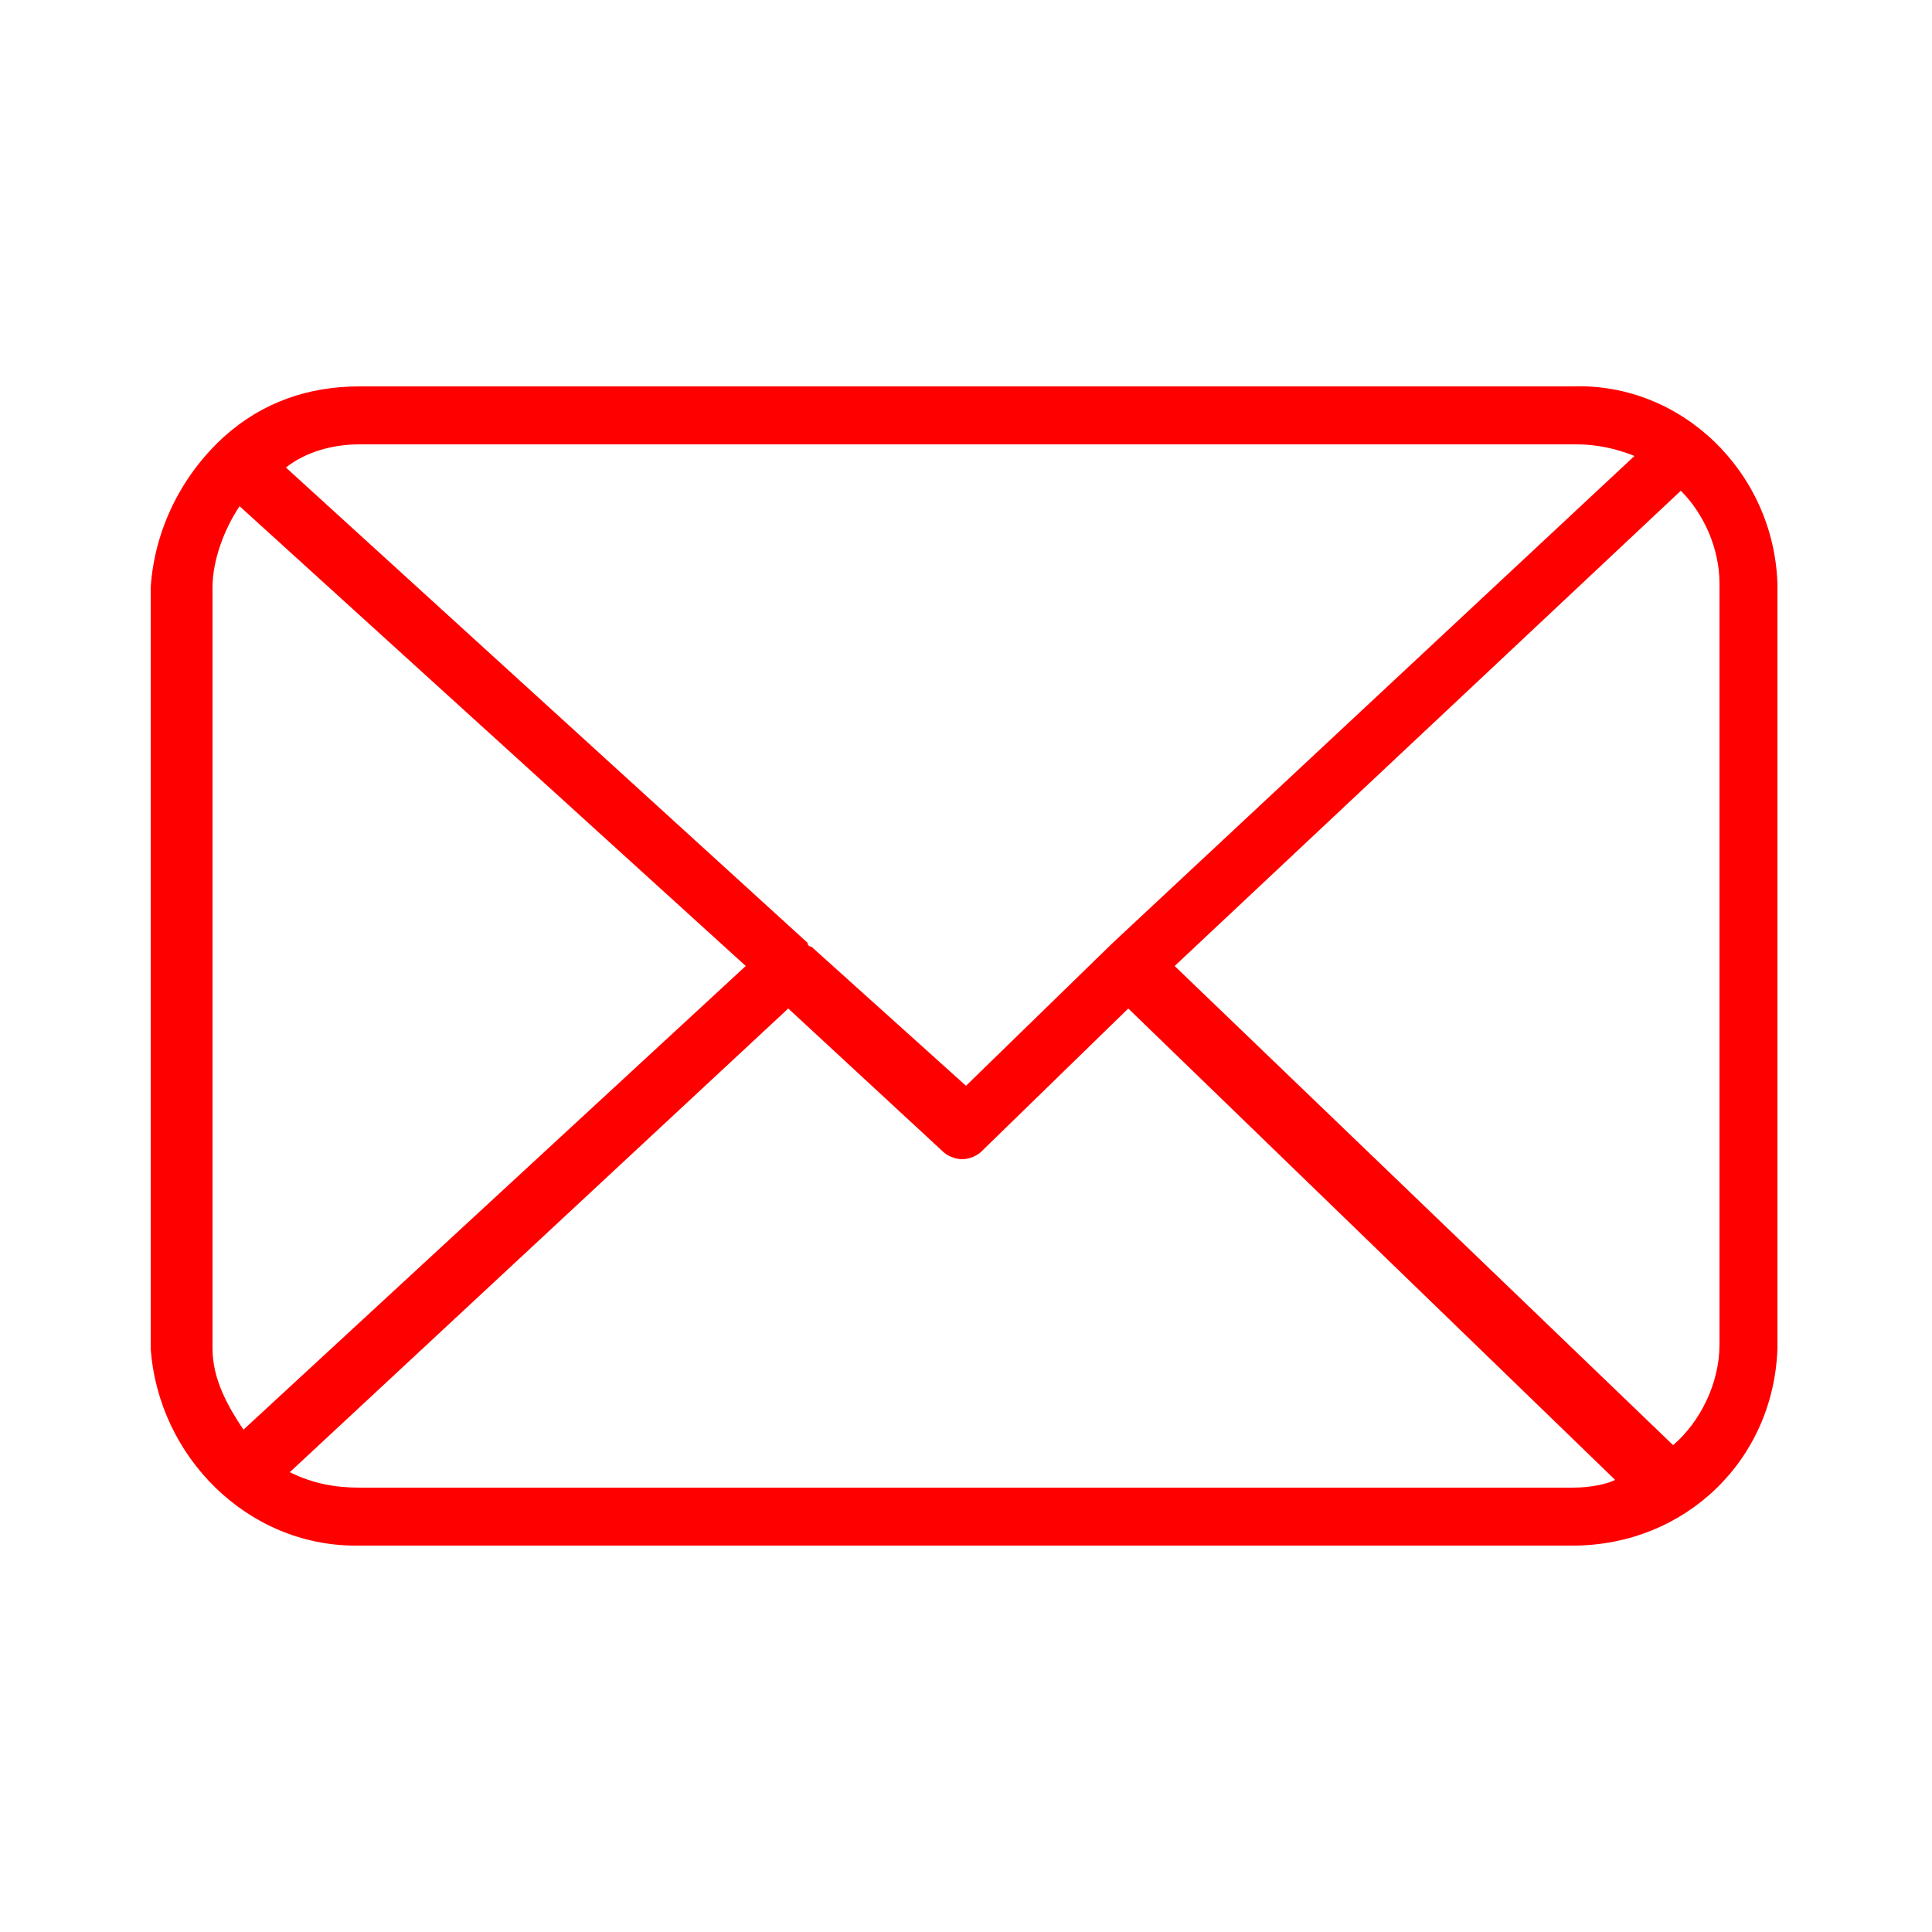 <?xml version="1.0" encoding="utf-8"?>
<!-- Generator: Adobe Illustrator 22.1.0, SVG Export Plug-In . SVG Version: 6.00 Build 0)  -->
<svg version="1.1" id="Ebene_1" xmlns="http://www.w3.org/2000/svg" xmlns:xlink="http://www.w3.org/1999/xlink" x="0px" y="0px"
	 viewBox="0 0 50 50" style="enable-background:new 0 0 50 50;" xml:space="preserve">
<style type="text/css">
	.st0{fill:#FF0000;}
</style>
<path class="st0" d="M40.7,10H9.3c-1.3,0-2.5,0.4-3.5,1.3c-1.1,1-1.8,2.4-1.9,3.9v19.7C4.1,37.7,6.4,40,9.2,40c0,0,0.1,0,0.1,0h31.4
	c2.9,0,5.2-2.2,5.3-5.1V15.1C45.9,12.2,43.5,9.9,40.7,10z M9.3,11.5h31.4c0,0,0,0,0.1,0c0.5,0,1,0.1,1.5,0.3L28.8,24.4L25,28.1
	l-4-3.6c0,0,0,0,0,0c0,0-0.1,0-0.1-0.1L7.4,12.1C7.9,11.7,8.6,11.5,9.3,11.5C9.3,11.5,9.3,11.5,9.3,11.5z M5.5,34.9l0-19.7
	c0-0.7,0.3-1.5,0.7-2.1L19.3,25l-13,12C5.9,36.4,5.5,35.7,5.5,34.9z M40.7,38.5H9.3c-0.6,0-1.2-0.1-1.8-0.4l12.9-12l4,3.7
	c0.1,0.1,0.3,0.2,0.5,0.2c0.2,0,0.4-0.1,0.5-0.2l3.8-3.7l12.6,12.2C41.6,38.4,41.2,38.5,40.7,38.5C40.7,38.5,40.7,38.5,40.7,38.5z
	 M44.5,34.8c0,1-0.5,2-1.2,2.6L30.4,25l13.1-12.3c0.6,0.6,1,1.5,1,2.4V34.8z"/>
</svg>
